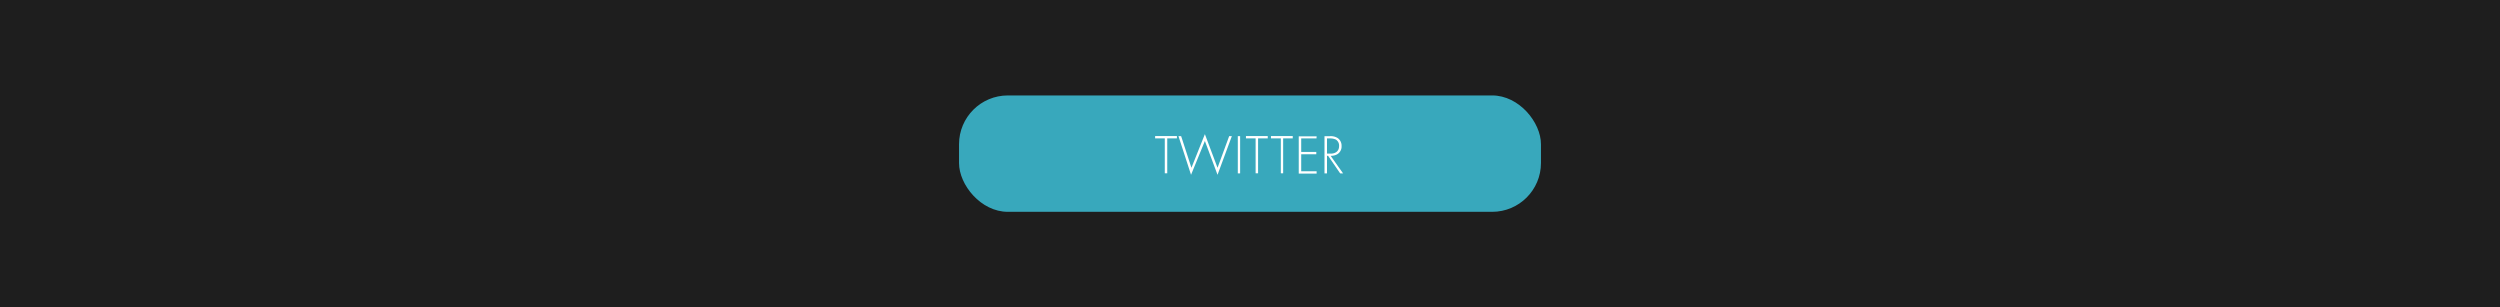 <svg xmlns="http://www.w3.org/2000/svg" viewBox="0 0 1074 132"><defs><style>.cls-1{fill:#1e1e1e;}.cls-2{fill:#38a8bc;}.cls-3{fill:#fff;}</style></defs><title>Twitter</title><g id="Background"><rect class="cls-1" x="-4512" y="-483.53" width="5672" height="3632"/></g><g id="Links"><rect class="cls-2" x="412" y="41" width="250" height="50" rx="20.98" ry="20.98"/><path class="cls-3" d="M501.45,59.45v15h-1.06v-15h-4.15v-1h9.36v1Z"/><path class="cls-3" d="M507.42,58.49l4.42,13.59,5.78-14.45,5.43,14.45,5-13.59h1.15L523.05,75.1l-5.43-14.54L511.67,75.1l-5.4-16.61Z"/><path class="cls-3" d="M532.76,58.49v16h-1v-16Z"/><path class="cls-3" d="M540.47,59.45v15h-1.06v-15h-4.15v-1h9.36v1Z"/><path class="cls-3" d="M551.24,59.45v15h-1v-15H546v-1h9.36v1Z"/><path class="cls-3" d="M565.57,59.45H559v5.81h6.48v1H559v7.32h6.62v1h-7.68v-16h7.68Z"/><path class="cls-3" d="M575.75,74.5l-5.19-7.56h-.48V74.5H569v-16h2.3a5.62,5.62,0,0,1,3.39.82,4,4,0,0,1,1.65,3.43,3.84,3.84,0,0,1-2.69,3.89,6,6,0,0,1-2,.31L577,74.5ZM570.08,66h1.54c2.28,0,3.65-1.2,3.65-3.26a3,3,0,0,0-1.42-2.79,5.75,5.75,0,0,0-2.45-.48h-1.32Z"/></g></svg>